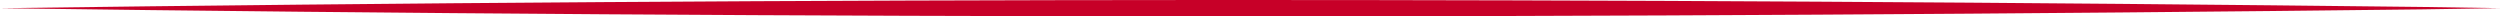 <svg width="611" height="4" viewBox="0 0 611 4" fill="none" xmlns="http://www.w3.org/2000/svg">
<g clip-path="url(#clip0_46_13)">
<path d="M0 2.005C195.972 -0.652 395.916 -0.583 591.908 1.699L611 1.995L591.908 2.291C395.906 4.583 195.972 4.652 0 2.005Z" fill="#C70028"/>
</g>
<defs>
<clipPath id="clip0_46_13">
<rect width="611" height="4" fill="white"/>
</clipPath>
</defs>
</svg>
